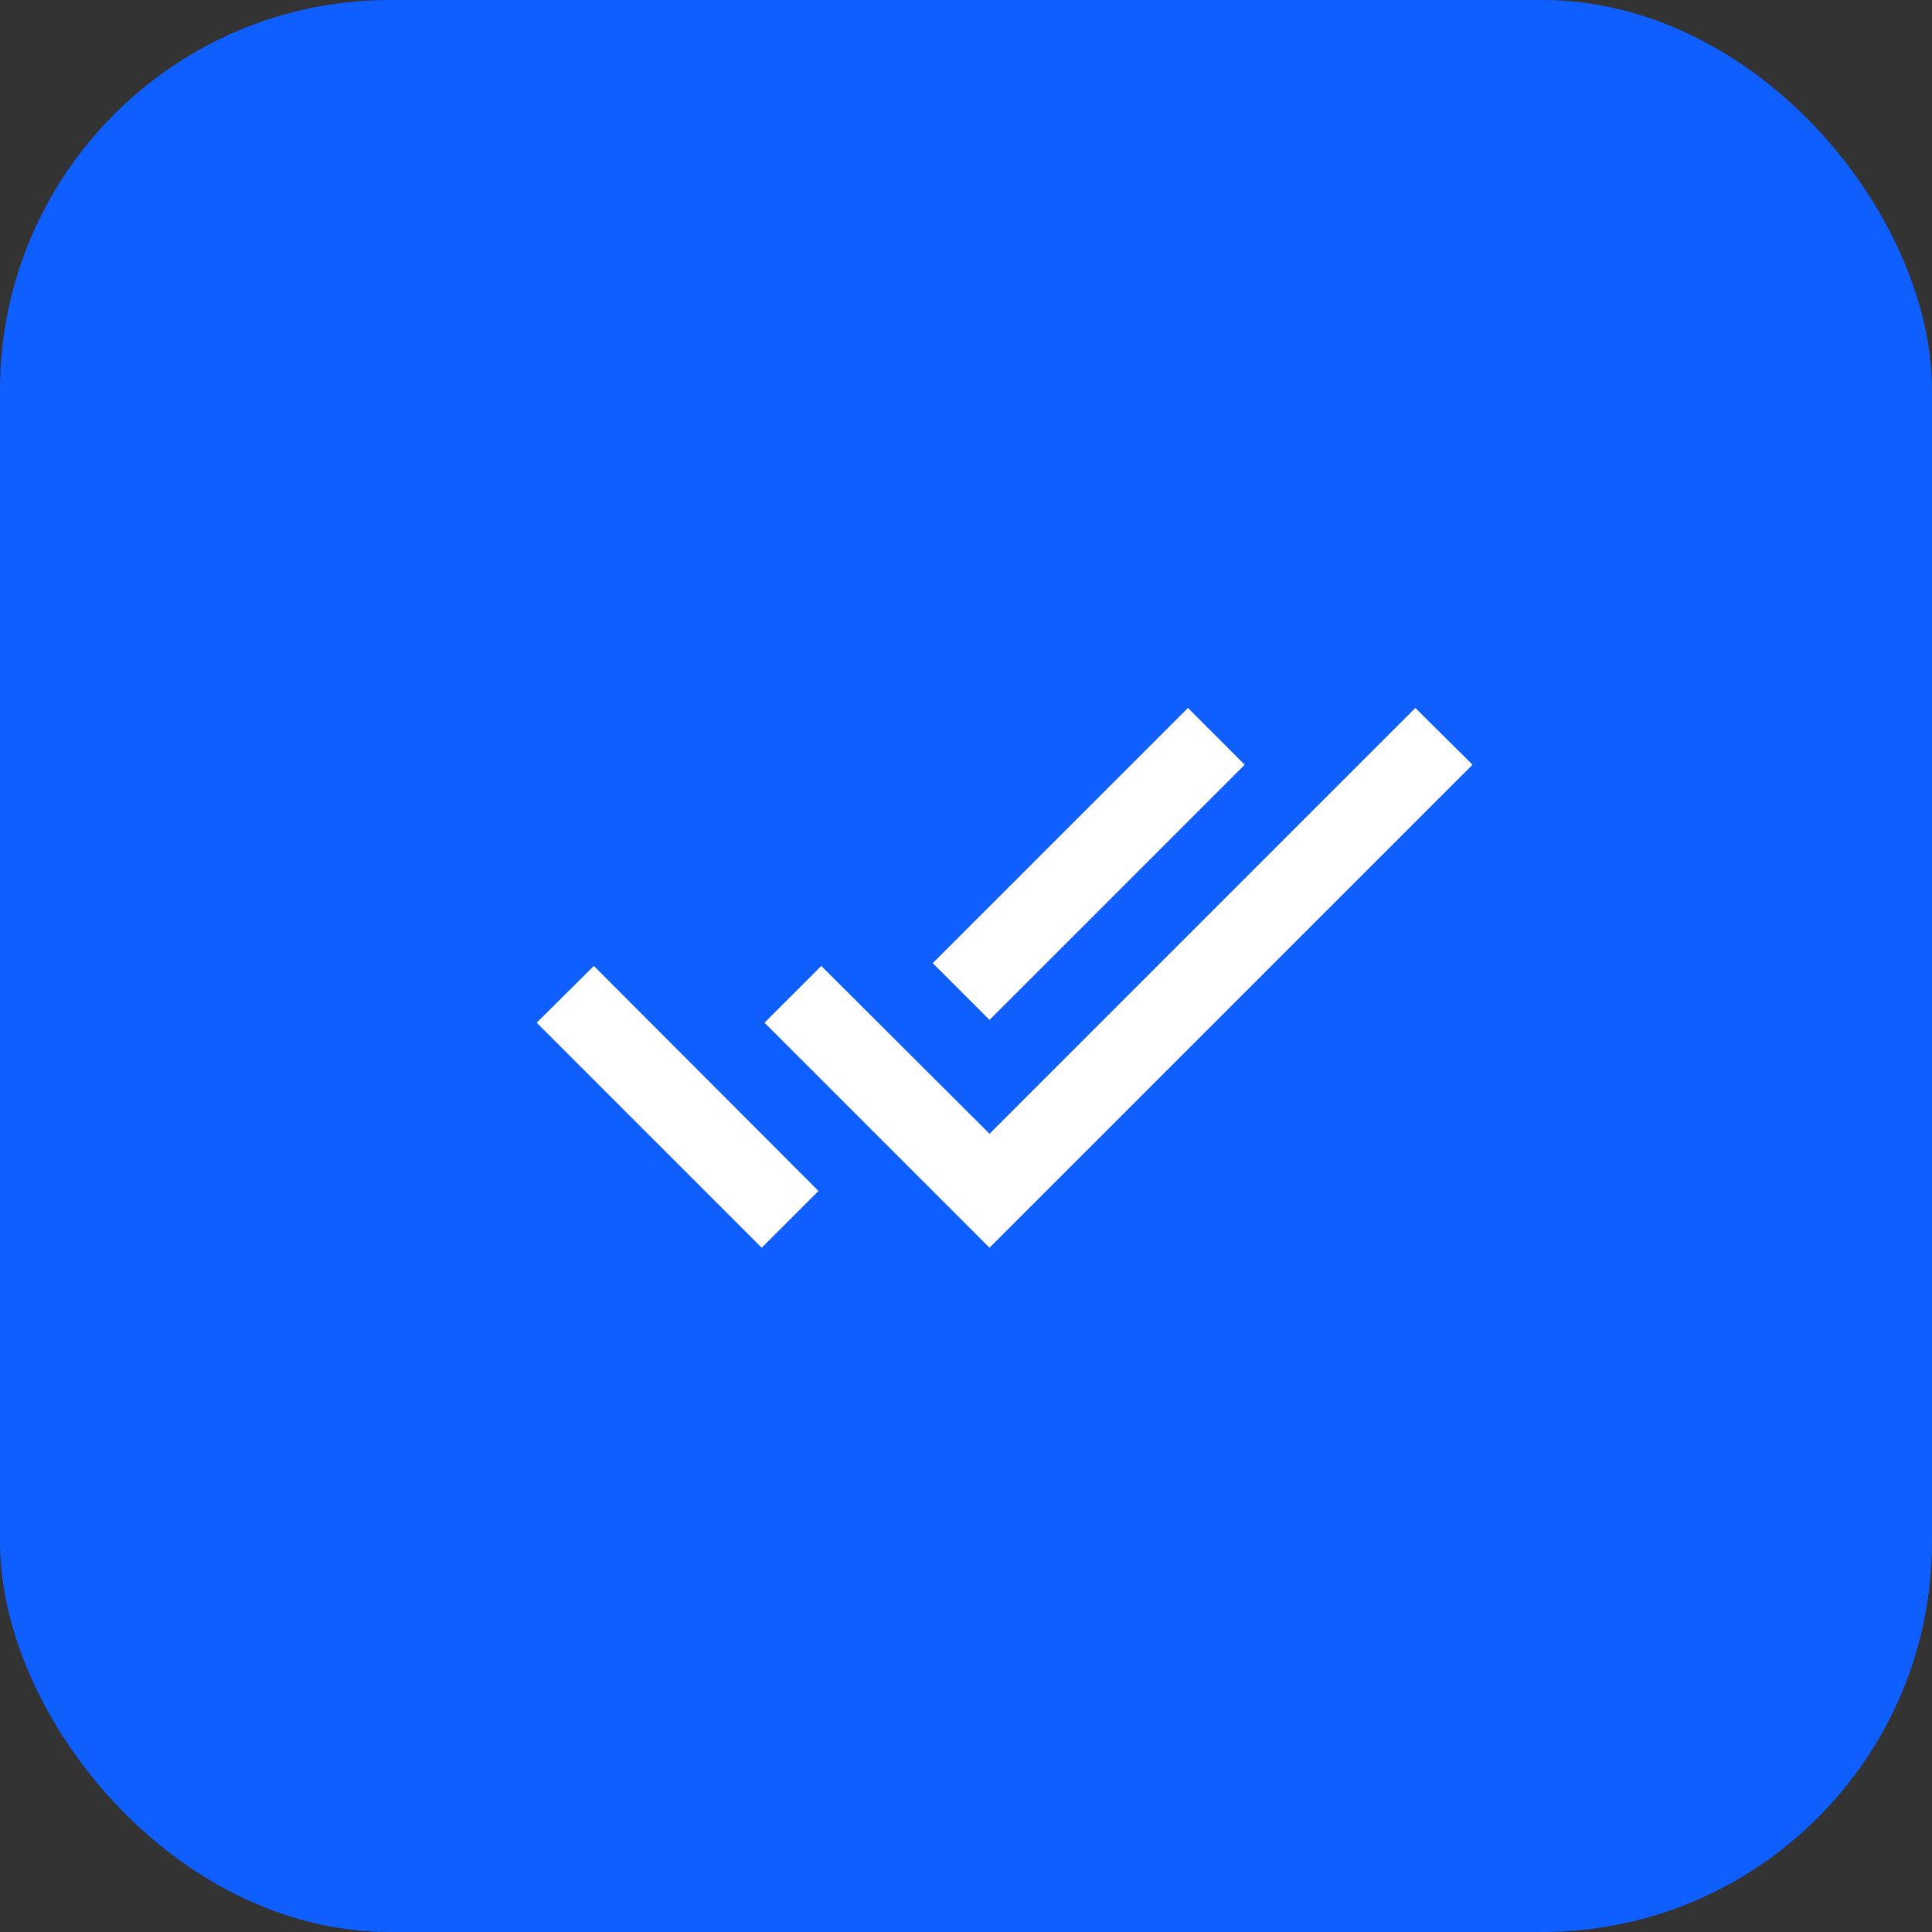 <svg width="52" height="52" viewBox="0 0 52 52" fill="none" xmlns="http://www.w3.org/2000/svg">
<rect x="0" y="0" width="52" height="52" fill="#333333" stroke="none"/>
<rect width="52" height="52" rx="10.5" fill="#0F5FFF"/>
<path d="M33.501 20.582L31.974 19.055L25.105 25.923L26.633 27.451L33.501 20.582ZM38.094 19.055L26.633 30.516L22.105 25.999L20.577 27.526L26.633 33.582L39.633 20.582L38.094 19.055ZM14.445 27.526L20.501 33.582L22.029 32.055L15.984 25.999L14.445 27.526Z" fill="white"/>
</svg>
